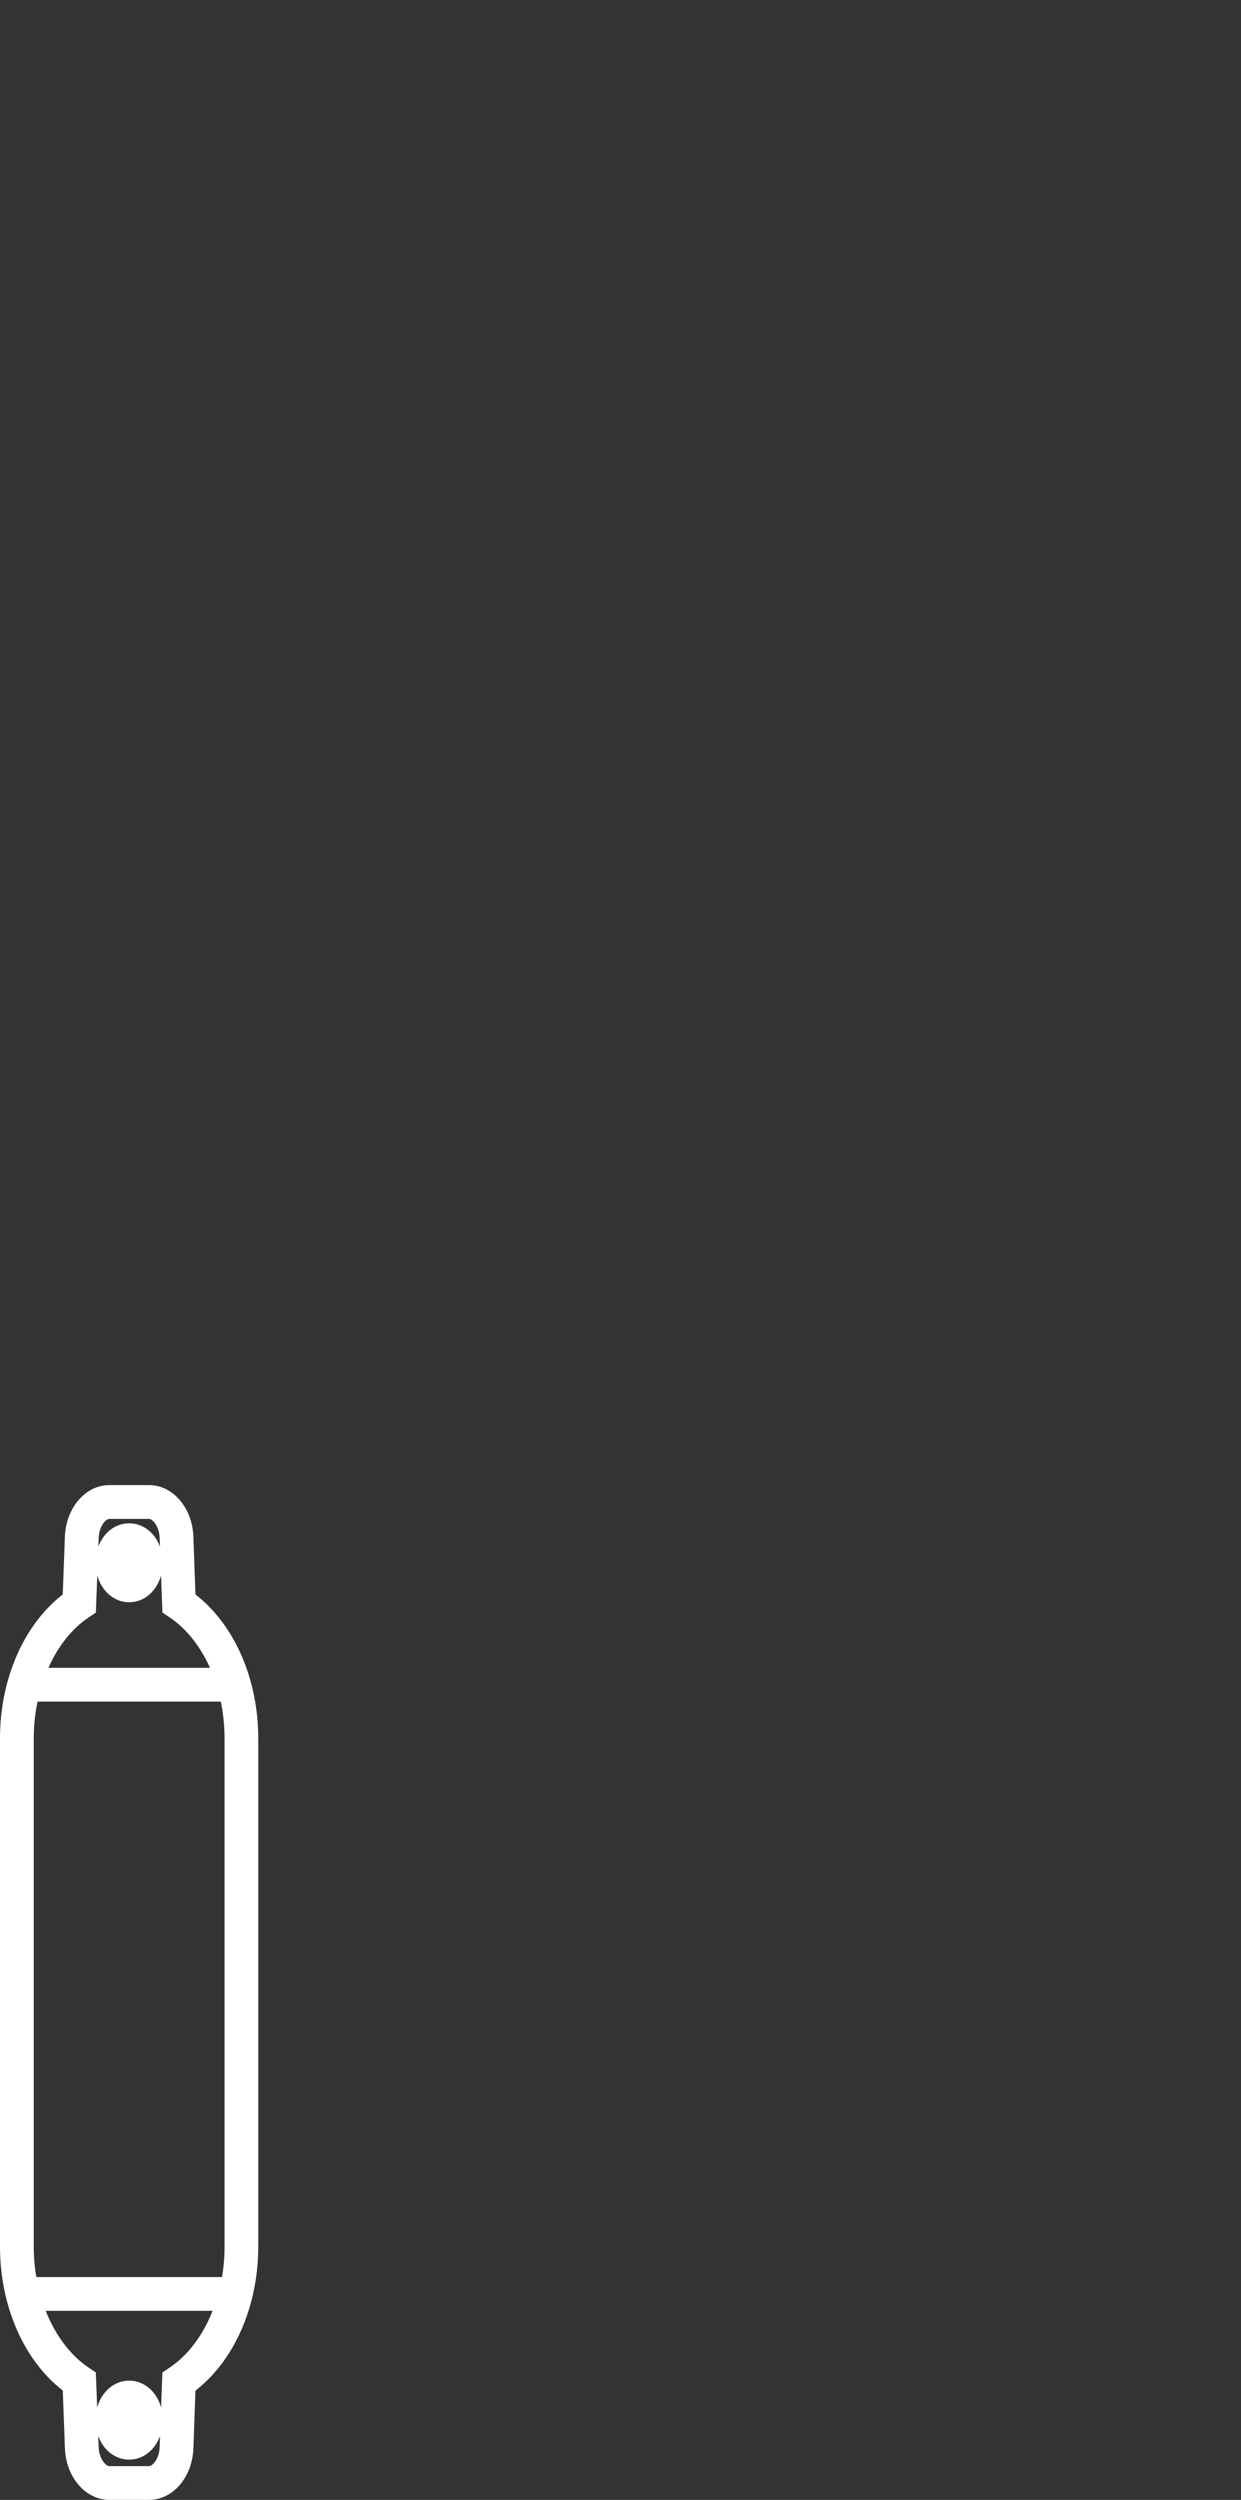 <?xml version="1.0" encoding="utf-8"?>
<!-- Generator: Adobe Illustrator 16.0.0, SVG Export Plug-In . SVG Version: 6.00 Build 0)  -->
<!DOCTYPE svg PUBLIC "-//W3C//DTD SVG 1.1//EN" "http://www.w3.org/Graphics/SVG/1.1/DTD/svg11.dtd">
<svg version="1.1" id="Capa_1" xmlns="http://www.w3.org/2000/svg" xmlns:xlink="http://www.w3.org/1999/xlink" x="0px" y="0px"
	 width="36.77px" height="74.022px" viewBox="0 0 36.77 74.022" enable-background="new 0 0 36.77 74.022" xml:space="preserve">
<rect x="0" y="0" width="36.77" height="74.022" fill="#333333" stroke="none"/>
<g>
	<path fill="#FFFFFF" d="M4.418,74.022h-1.18c-0.701,0-1.279-0.668-1.314-1.518l-0.064-1.721C0.707,69.891,0,68.284,0,66.518V51.479
		c0-1.766,0.707-3.373,1.859-4.266l0.064-1.719c0.035-0.852,0.613-1.52,1.314-1.52h1.18c0.703,0,1.279,0.668,1.312,1.52l0.062,1.719
		c1.154,0.893,1.861,2.498,1.861,4.266v15.039c0,1.768-0.707,3.375-1.861,4.268L5.73,72.5C5.697,73.354,5.121,74.022,4.418,74.022z
		 M2.91,72.129l0.014,0.334c0.014,0.346,0.211,0.559,0.314,0.559h1.18c0.1,0,0.301-0.217,0.312-0.559l0.012-0.334
		c-0.15,0.416-0.5,0.701-0.916,0.701S3.062,72.545,2.91,72.129z M1.354,68.424c0.285,0.719,0.725,1.314,1.273,1.682l0.213,0.143
		l0.039,1.041c0.129-0.469,0.5-0.799,0.947-0.799s0.818,0.328,0.947,0.795l0.039-1.037l0.213-0.143
		c0.549-0.365,0.99-0.963,1.275-1.682H1.354z M1.076,67.424h5.502c0.051-0.293,0.076-0.598,0.076-0.906V51.479
		c0-0.375-0.039-0.742-0.111-1.094H1.111C1.039,50.737,1,51.104,1,51.479v15.039C1,66.827,1.025,67.129,1.076,67.424z M1.434,49.385
		h4.787c-0.283-0.635-0.695-1.16-1.195-1.494l-0.213-0.143l-0.041-1.096c-0.131,0.465-0.5,0.791-0.945,0.791
		s-0.814-0.328-0.945-0.793L2.84,47.749l-0.213,0.143C2.127,48.225,1.717,48.75,1.434,49.385z M3.238,44.975
		c-0.104,0-0.301,0.213-0.314,0.561l-0.01,0.26c0.152-0.41,0.5-0.691,0.912-0.691c0.414,0,0.762,0.281,0.914,0.691l-0.01-0.264
		c-0.012-0.34-0.213-0.557-0.312-0.557H3.238z"/>
</g>
</svg>
